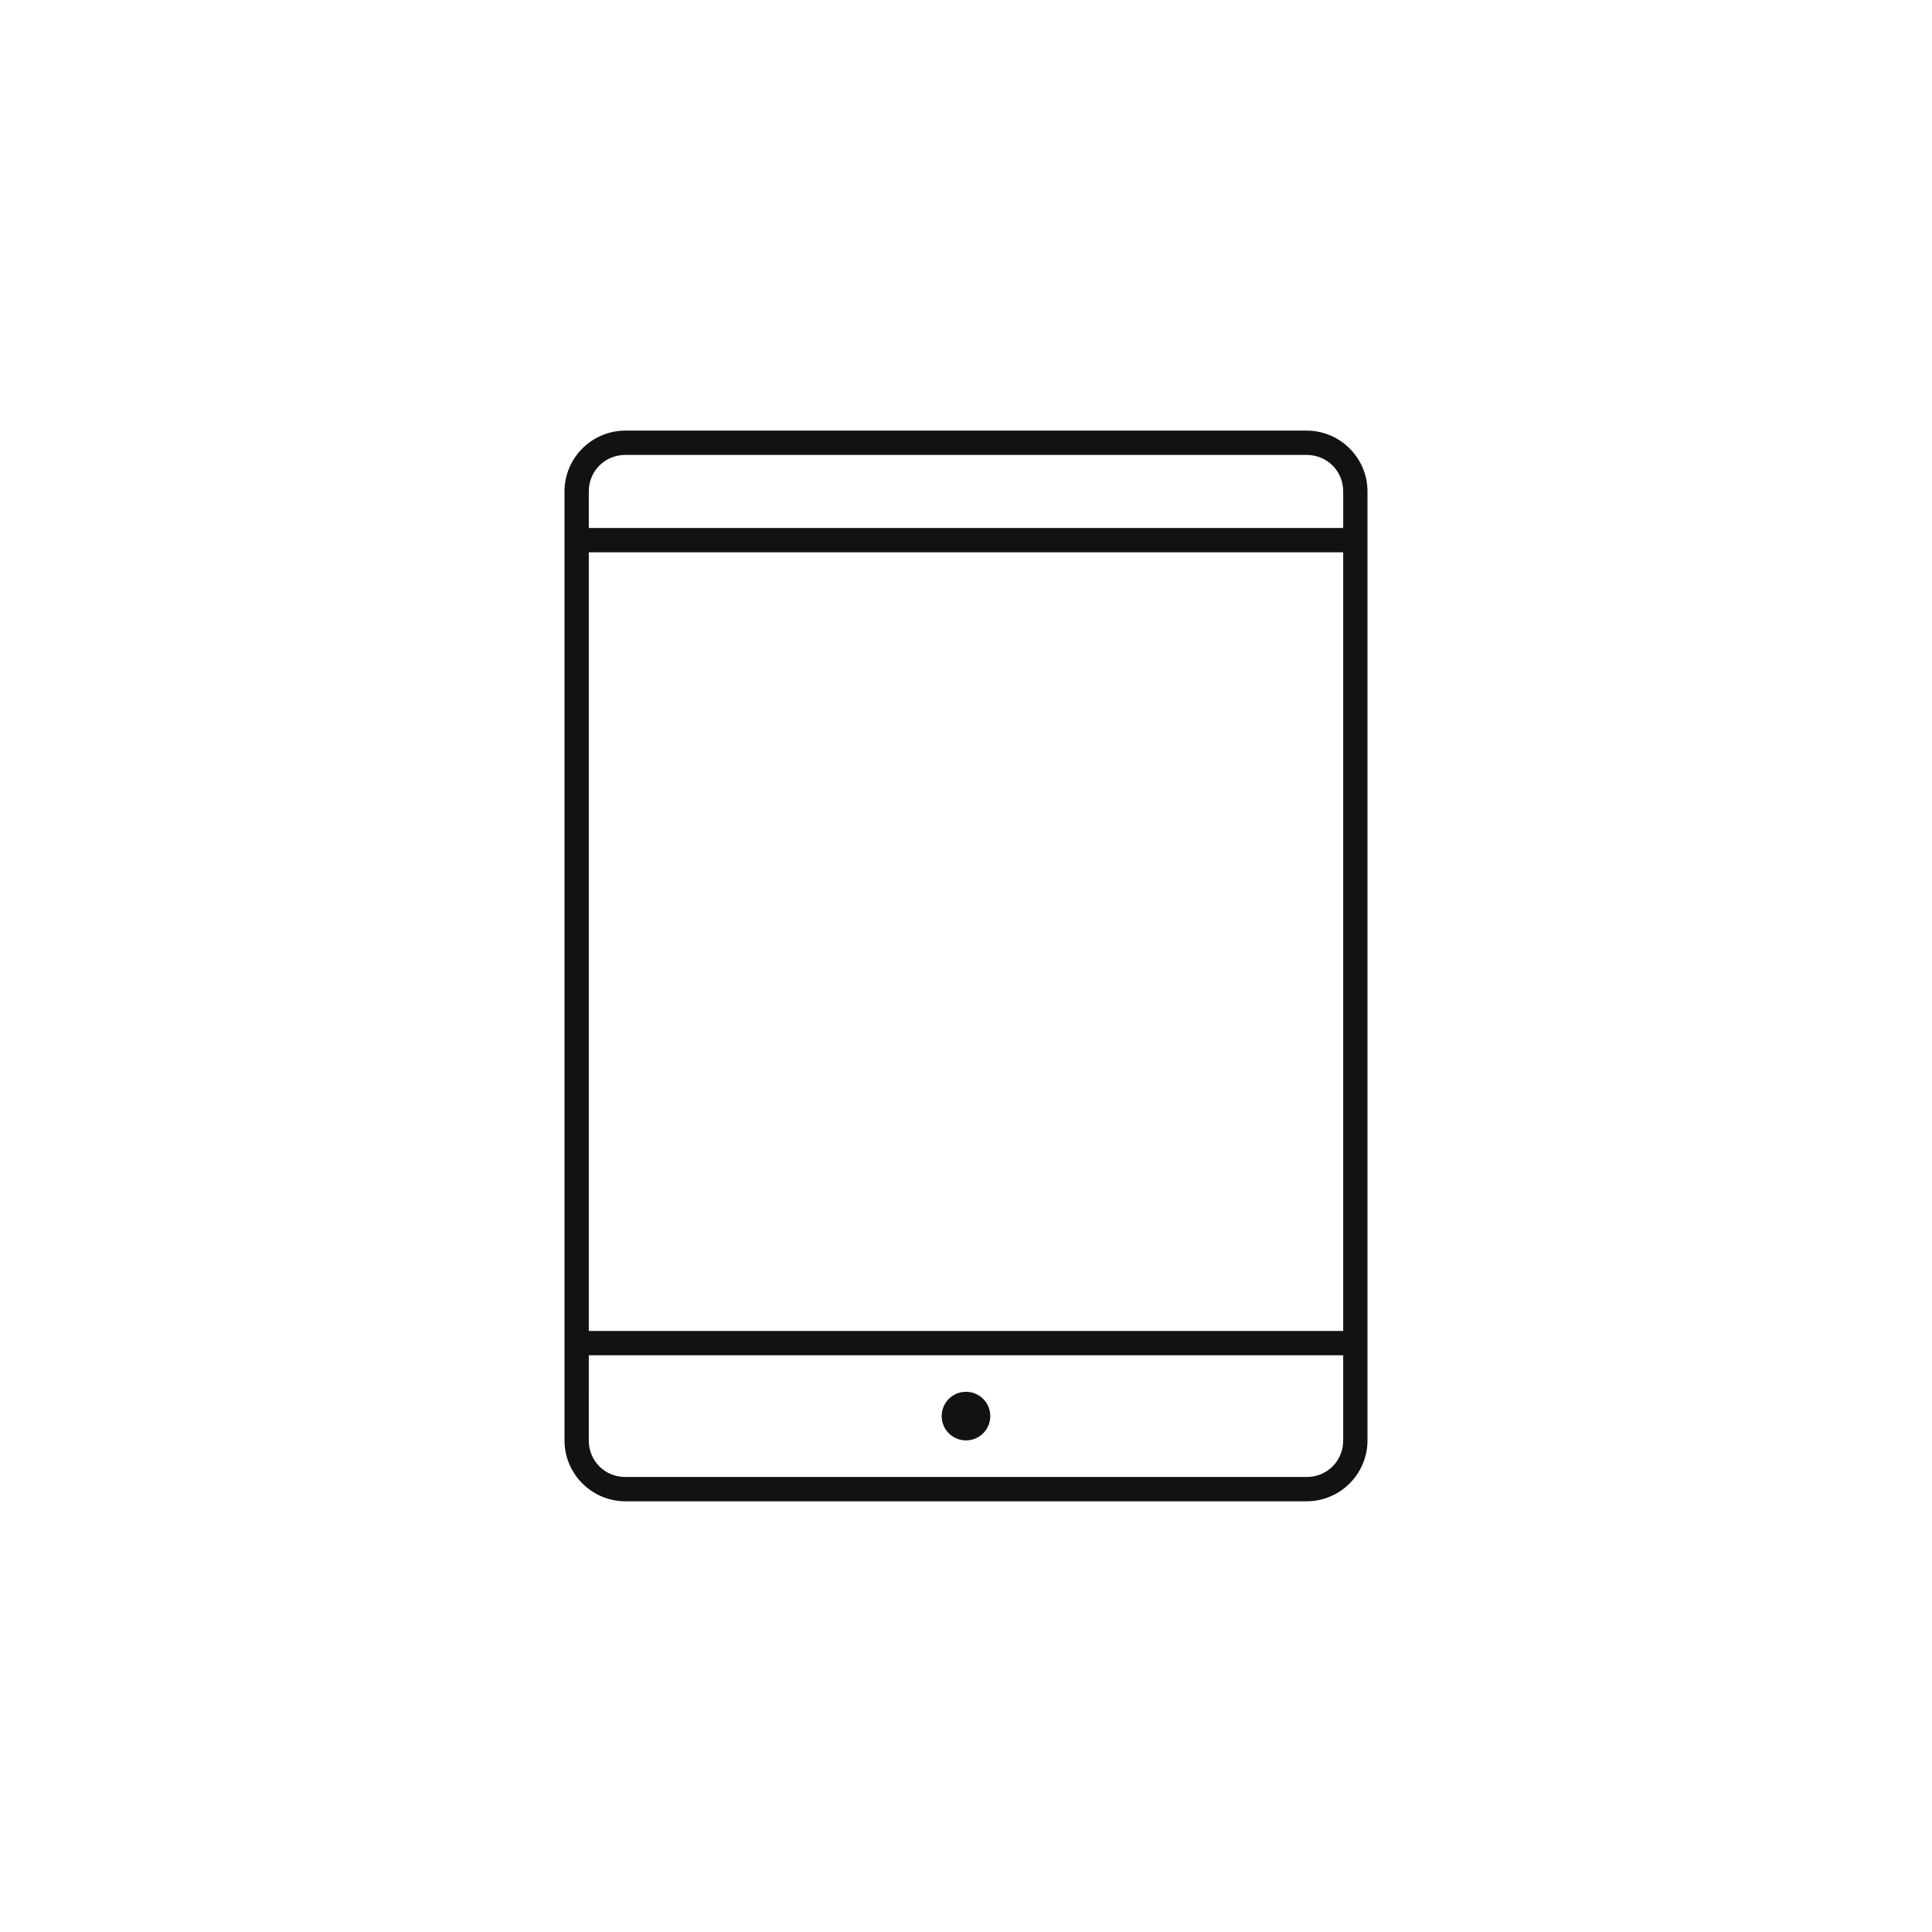 <svg xmlns="http://www.w3.org/2000/svg" viewBox="0 0 100 100" version="1.1" height="100pt" width="100pt">
 <path fill="#121212" d="m32.367 22.289c-1.734 0-3.148 1.414-3.148 3.148v49.121c0 1.734 1.414 3.148 3.148 3.148h35.266c1.734 0 3.148-1.414 3.148-3.148v-49.121c0-1.734-1.414-3.148-3.148-3.148zm0 1.258h35.266c1.059 0 1.891 0.832 1.891 1.891v1.891h-39.047v-1.891c0-1.059 0.832-1.891 1.891-1.891zm-1.891 5.039h39.047v40.305h-39.047zm0 41.562h39.047v4.41c0 1.059-0.832 1.891-1.891 1.891h-35.266c-1.059 0-1.891-0.832-1.891-1.891zm19.523 1.891c-0.695 0-1.258 0.562-1.258 1.258s0.562 1.258 1.258 1.258 1.258-0.562 1.258-1.258-0.562-1.258-1.258-1.258z"></path>
</svg>
